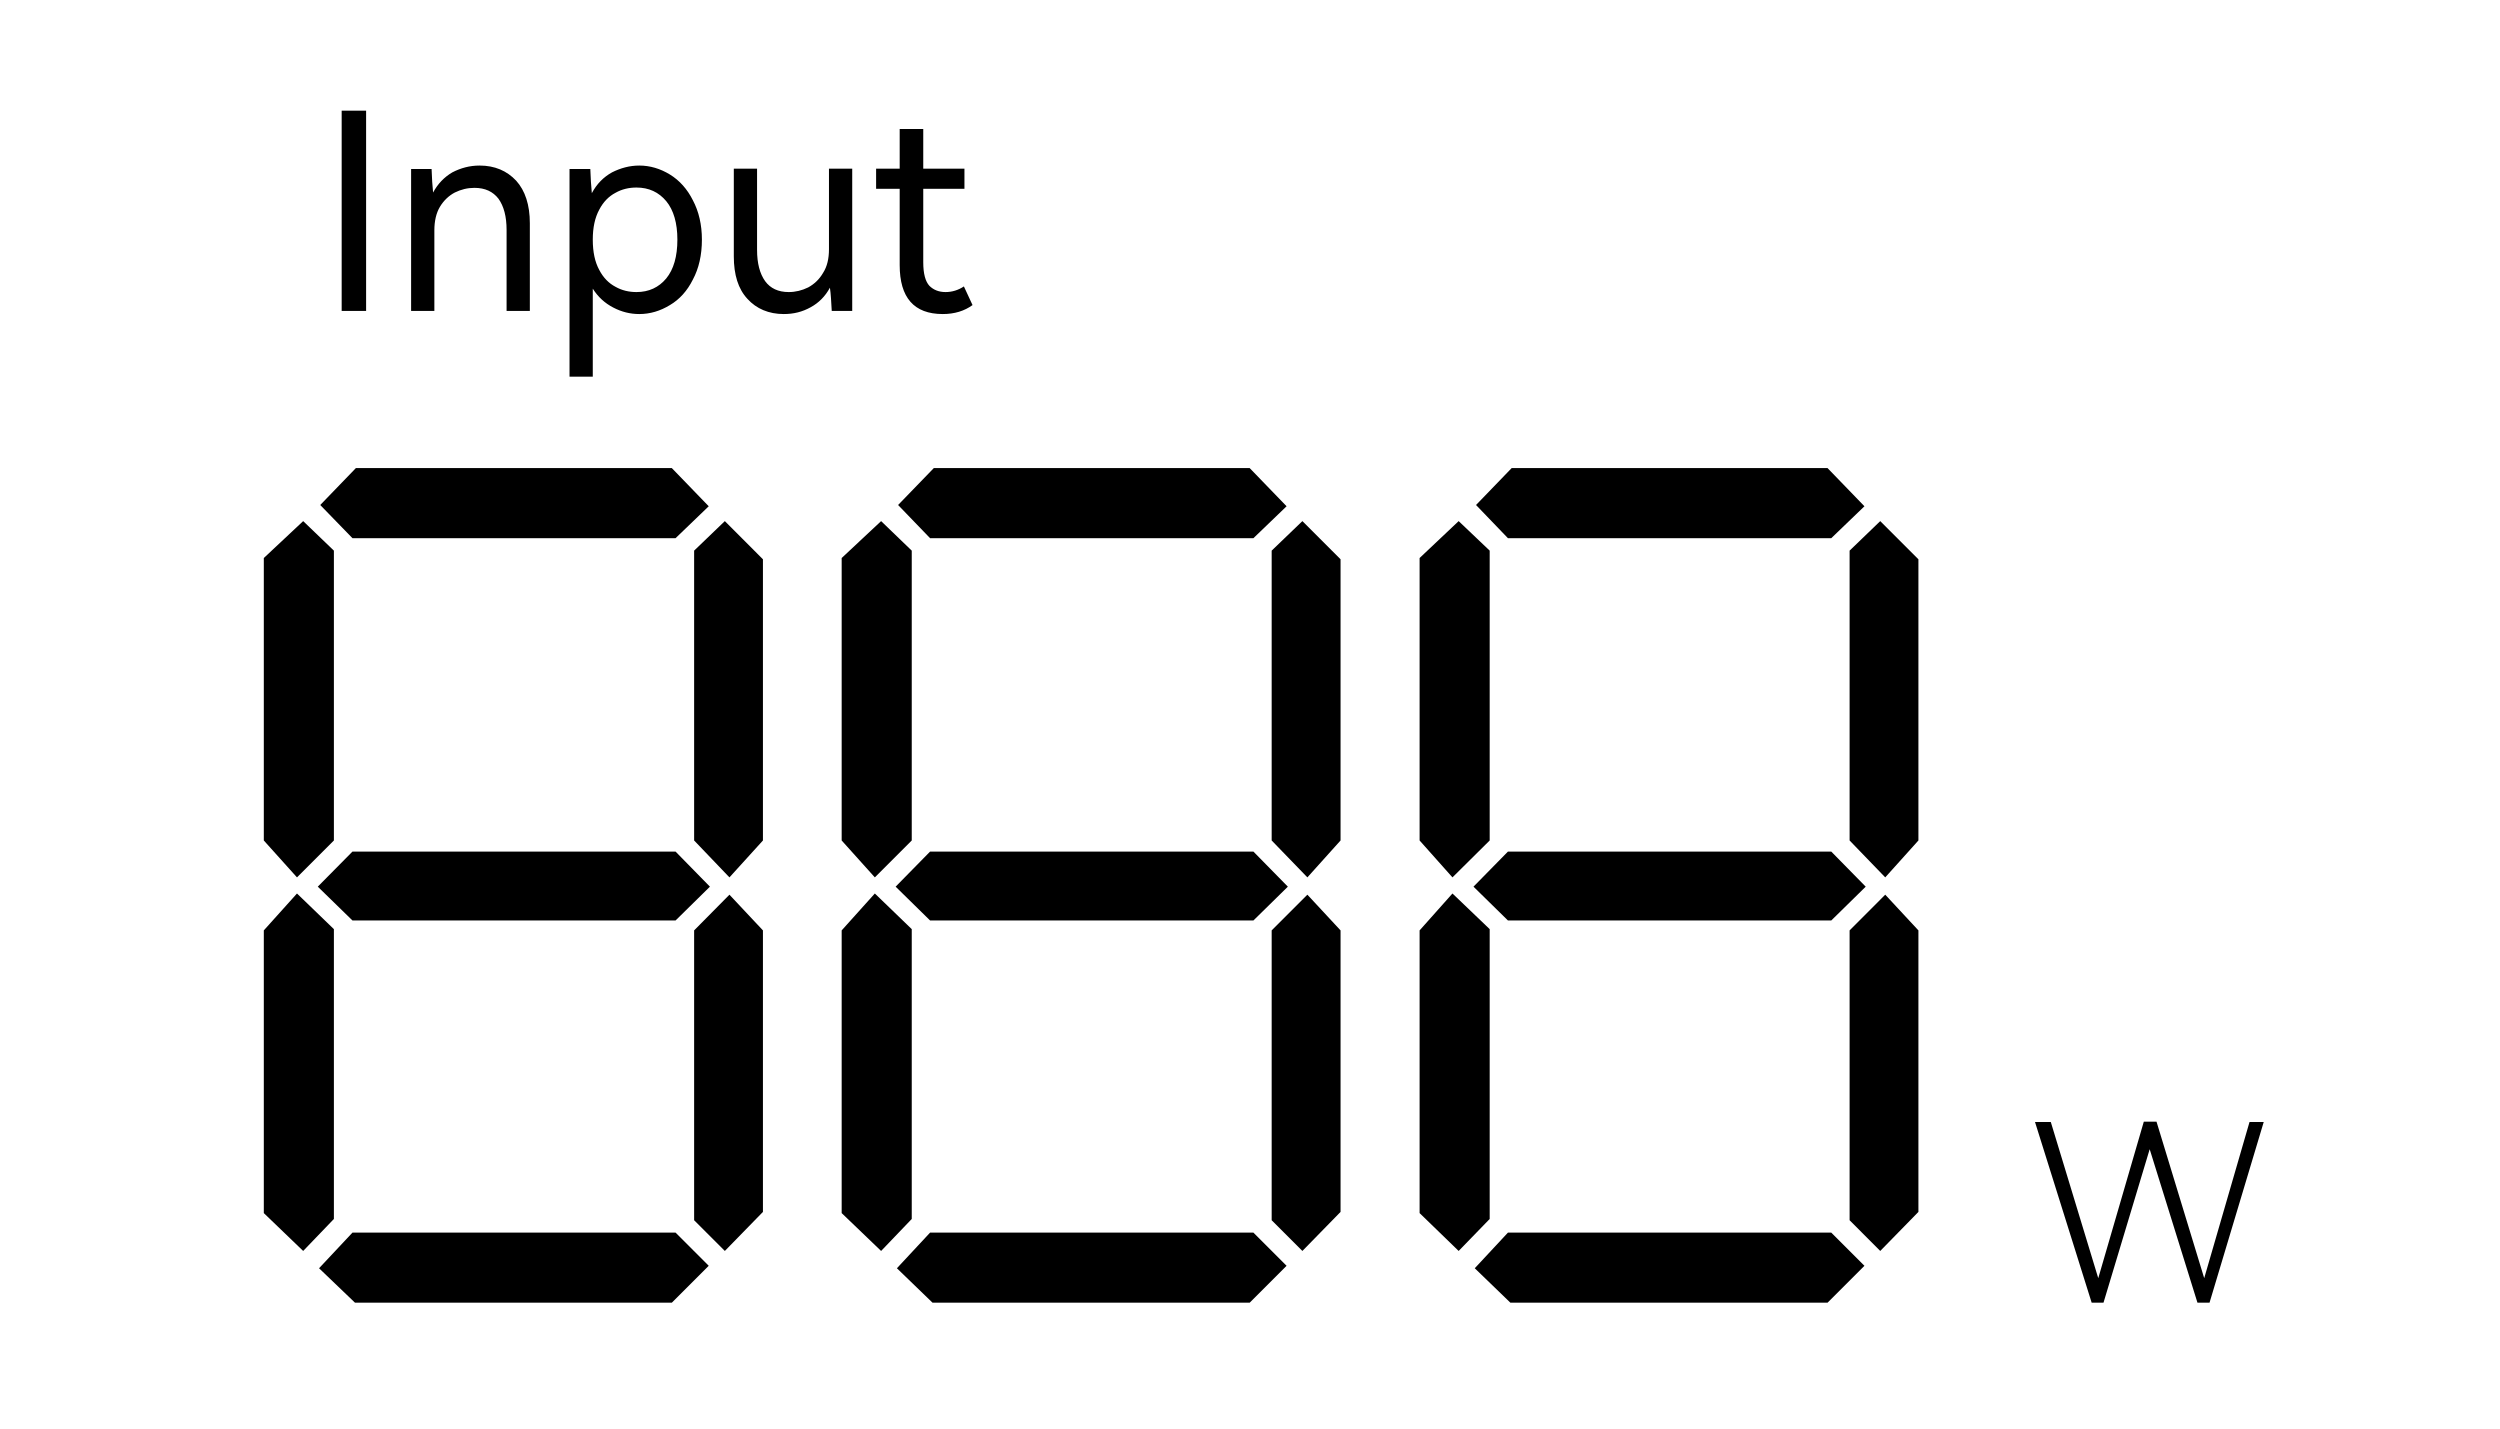 ﻿<?xml version="1.0" encoding="utf-8" standalone="no"?><svg width="42px" height="24px" viewBox="-1 -1 30 18" xmlns="http://www.w3.org/2000/svg" xmlns:xlink="http://www.w3.org/1999/xlink"><title>generated by pstoedit</title><!-- generated by pstoedit version:3.75 --><g xml:space="preserve">
<clipPath id="clippath1"> 	<path d="M 0 -0.156 L 0 16 L 28.348 16 L 28.348 -0.156 Z" style="clip-rule:nonzero" />
</clipPath>
<g style="clip-path:url(#clippath1)"> 
<g fill="#000000" fill-rule="evenodd" stroke-width="0" stroke-linejoin="miter" stroke-linecap="butt" stroke-miterlimit="10">
	<path d="M 25.422 13.133 L 26.023 15.105 L 26.594 13.137 L 26.773 13.137 L 26.09 15.414 L 25.938 15.414 L 25.336 13.48 L 24.754 15.414 L 24.605 15.414 L 23.891 13.137 L 24.09 13.137 L 24.688 15.105 L 25.262 13.133 Z" />
</g>
<g fill="#000000" fill-rule="evenodd" stroke-width="0" stroke-linejoin="miter" stroke-linecap="butt" stroke-miterlimit="10">
	<path d="M 9.738 9.59 L 9.273 10.055 L 8.855 9.59 L 8.855 6.031 L 9.352 5.566 L 9.738 5.938 Z M 9.738 14.359 L 9.352 14.762 L 8.855 14.285 L 8.855 10.723 L 9.273 10.258 L 9.738 10.707 L 9.738 14.359 Z M 14.477 10.172 L 14.043 9.73 L 9.969 9.73 L 9.535 10.172 L 9.969 10.598 L 14.043 10.598 L 14.477 10.172 Z M 14.461 14.949 L 14.043 14.531 L 9.969 14.531 L 9.551 14.98 L 10 15.414 L 13.996 15.414 L 14.461 14.949 Z M 14.461 5.379 L 13.996 4.898 L 10.016 4.898 L 9.566 5.363 L 9.969 5.781 L 14.043 5.781 L 14.461 5.379 Z M 15.141 9.59 L 14.723 10.055 L 14.273 9.59 L 14.273 5.938 L 14.66 5.566 L 15.141 6.047 L 15.141 9.59 Z M 15.141 14.27 L 14.66 14.762 L 14.273 14.375 L 14.273 10.723 L 14.723 10.273 L 15.141 10.723 L 15.141 14.27 Z" />
</g>
<g fill="#000000" fill-rule="evenodd" stroke-width="0" stroke-linejoin="miter" stroke-linecap="butt" stroke-miterlimit="10">
	<path d="M 17.02 9.59 L 16.551 10.055 L 16.137 9.59 L 16.137 6.031 L 16.629 5.566 L 17.02 5.938 Z M 17.02 14.359 L 16.629 14.762 L 16.137 14.285 L 16.137 10.723 L 16.551 10.258 L 17.02 10.707 L 17.02 14.359 Z M 21.758 10.172 L 21.324 9.73 L 17.25 9.73 L 16.816 10.172 L 17.25 10.598 L 21.324 10.598 L 21.758 10.172 Z M 21.742 14.949 L 21.324 14.531 L 17.25 14.531 L 16.832 14.98 L 17.281 15.414 L 21.277 15.414 L 21.742 14.949 Z M 21.742 5.379 L 21.277 4.898 L 17.297 4.898 L 16.848 5.363 L 17.25 5.781 L 21.324 5.781 L 21.742 5.379 Z M 22.422 9.59 L 22.004 10.055 L 21.555 9.59 L 21.555 5.938 L 21.941 5.566 L 22.422 6.047 L 22.422 9.59 Z M 22.422 14.27 L 21.941 14.762 L 21.555 14.375 L 21.555 10.723 L 22.004 10.273 L 22.422 10.723 L 22.422 14.27 Z" />
</g>
<g fill="#000000" fill-rule="evenodd" stroke-width="0" stroke-linejoin="miter" stroke-linecap="butt" stroke-miterlimit="10">
	<path d="M 2.457 9.59 L 1.992 10.055 L 1.574 9.59 L 1.574 6.031 L 2.07 5.566 L 2.457 5.938 Z M 2.457 14.359 L 2.07 14.762 L 1.574 14.285 L 1.574 10.723 L 1.992 10.258 L 2.457 10.707 L 2.457 14.359 Z M 7.195 10.172 L 6.762 9.73 L 2.691 9.73 L 2.254 10.172 L 2.691 10.598 L 6.762 10.598 L 7.195 10.172 Z M 7.18 14.949 L 6.762 14.531 L 2.691 14.531 L 2.27 14.98 L 2.723 15.414 L 6.715 15.414 L 7.18 14.949 Z M 7.18 5.379 L 6.715 4.898 L 2.734 4.898 L 2.285 5.363 L 2.691 5.781 L 6.762 5.781 L 7.18 5.379 Z M 7.863 9.59 L 7.441 10.055 L 6.996 9.59 L 6.996 5.938 L 7.383 5.566 L 7.863 6.047 L 7.863 9.59 Z M 7.863 14.27 L 7.383 14.762 L 6.996 14.375 L 6.996 10.723 L 7.441 10.273 L 7.863 10.723 L 7.863 14.27 Z" />
</g>
<g fill="#000000" fill-rule="evenodd" stroke-width="0" stroke-linejoin="miter" stroke-linecap="butt" stroke-miterlimit="10">
	<path d="M 10.504 2.844 C 10.402 2.918 10.277 2.957 10.129 2.957 C 9.766 2.957 9.586 2.75 9.586 2.34 L 9.586 1.379 L 9.289 1.379 L 9.289 1.125 L 9.586 1.125 L 9.586 0.625 L 9.883 0.625 L 9.883 1.125 L 10.402 1.125 L 10.402 1.379 L 9.883 1.379 L 9.883 2.305 C 9.883 2.449 9.91 2.547 9.961 2.602 C 10.012 2.652 10.078 2.68 10.164 2.68 C 10.246 2.68 10.324 2.656 10.395 2.609 Z M 8.695 1.125 L 8.988 1.125 L 8.988 2.918 L 8.73 2.918 C 8.723 2.801 8.719 2.703 8.707 2.625 C 8.648 2.734 8.566 2.816 8.465 2.871 C 8.359 2.93 8.25 2.957 8.125 2.957 C 7.938 2.957 7.781 2.891 7.668 2.766 C 7.551 2.641 7.496 2.461 7.496 2.231 L 7.496 1.125 L 7.789 1.125 L 7.789 2.148 C 7.789 2.32 7.824 2.449 7.891 2.543 C 7.957 2.633 8.055 2.68 8.188 2.68 C 8.273 2.68 8.355 2.66 8.434 2.621 C 8.512 2.578 8.574 2.519 8.621 2.438 C 8.672 2.359 8.695 2.258 8.695 2.141 L 8.695 1.125 Z M 6.785 2.019 C 6.785 1.812 6.738 1.648 6.645 1.535 C 6.551 1.422 6.426 1.363 6.27 1.363 C 6.176 1.363 6.086 1.383 6.004 1.43 C 5.922 1.473 5.852 1.543 5.801 1.641 C 5.746 1.742 5.719 1.867 5.719 2.019 C 5.719 2.176 5.746 2.301 5.801 2.402 C 5.852 2.5 5.922 2.57 6.004 2.613 C 6.086 2.66 6.176 2.68 6.27 2.68 C 6.426 2.68 6.551 2.621 6.645 2.508 C 6.738 2.394 6.785 2.231 6.785 2.019 Z M 7.094 2.019 C 7.094 2.215 7.055 2.383 6.98 2.523 C 6.91 2.664 6.812 2.773 6.691 2.844 C 6.57 2.918 6.441 2.957 6.305 2.957 C 6.191 2.957 6.082 2.93 5.977 2.875 C 5.871 2.82 5.785 2.742 5.719 2.637 L 5.719 3.746 L 5.426 3.746 L 5.426 1.129 L 5.688 1.129 C 5.691 1.242 5.699 1.344 5.707 1.434 C 5.77 1.316 5.855 1.231 5.961 1.172 C 6.07 1.117 6.184 1.086 6.305 1.086 C 6.441 1.086 6.57 1.125 6.691 1.199 C 6.812 1.273 6.91 1.383 6.98 1.523 C 7.055 1.664 7.094 1.832 7.094 2.019 Z M 4.926 1.812 L 4.926 2.918 L 4.633 2.918 L 4.633 1.898 C 4.633 1.727 4.598 1.598 4.531 1.504 C 4.461 1.414 4.363 1.367 4.227 1.367 C 4.141 1.367 4.059 1.387 3.98 1.426 C 3.906 1.465 3.84 1.527 3.793 1.606 C 3.746 1.684 3.723 1.785 3.723 1.902 L 3.723 2.918 L 3.43 2.918 L 3.43 1.129 L 3.688 1.129 C 3.691 1.242 3.699 1.344 3.707 1.426 C 3.766 1.316 3.848 1.231 3.949 1.172 C 4.055 1.117 4.168 1.086 4.293 1.086 C 4.484 1.086 4.637 1.152 4.754 1.277 C 4.867 1.402 4.926 1.582 4.926 1.812 Z M 2.555 2.918 L 2.555 0.394 L 2.863 0.394 L 2.863 2.918 L 2.555 2.918 Z" />
</g>
</g>
</g></svg>